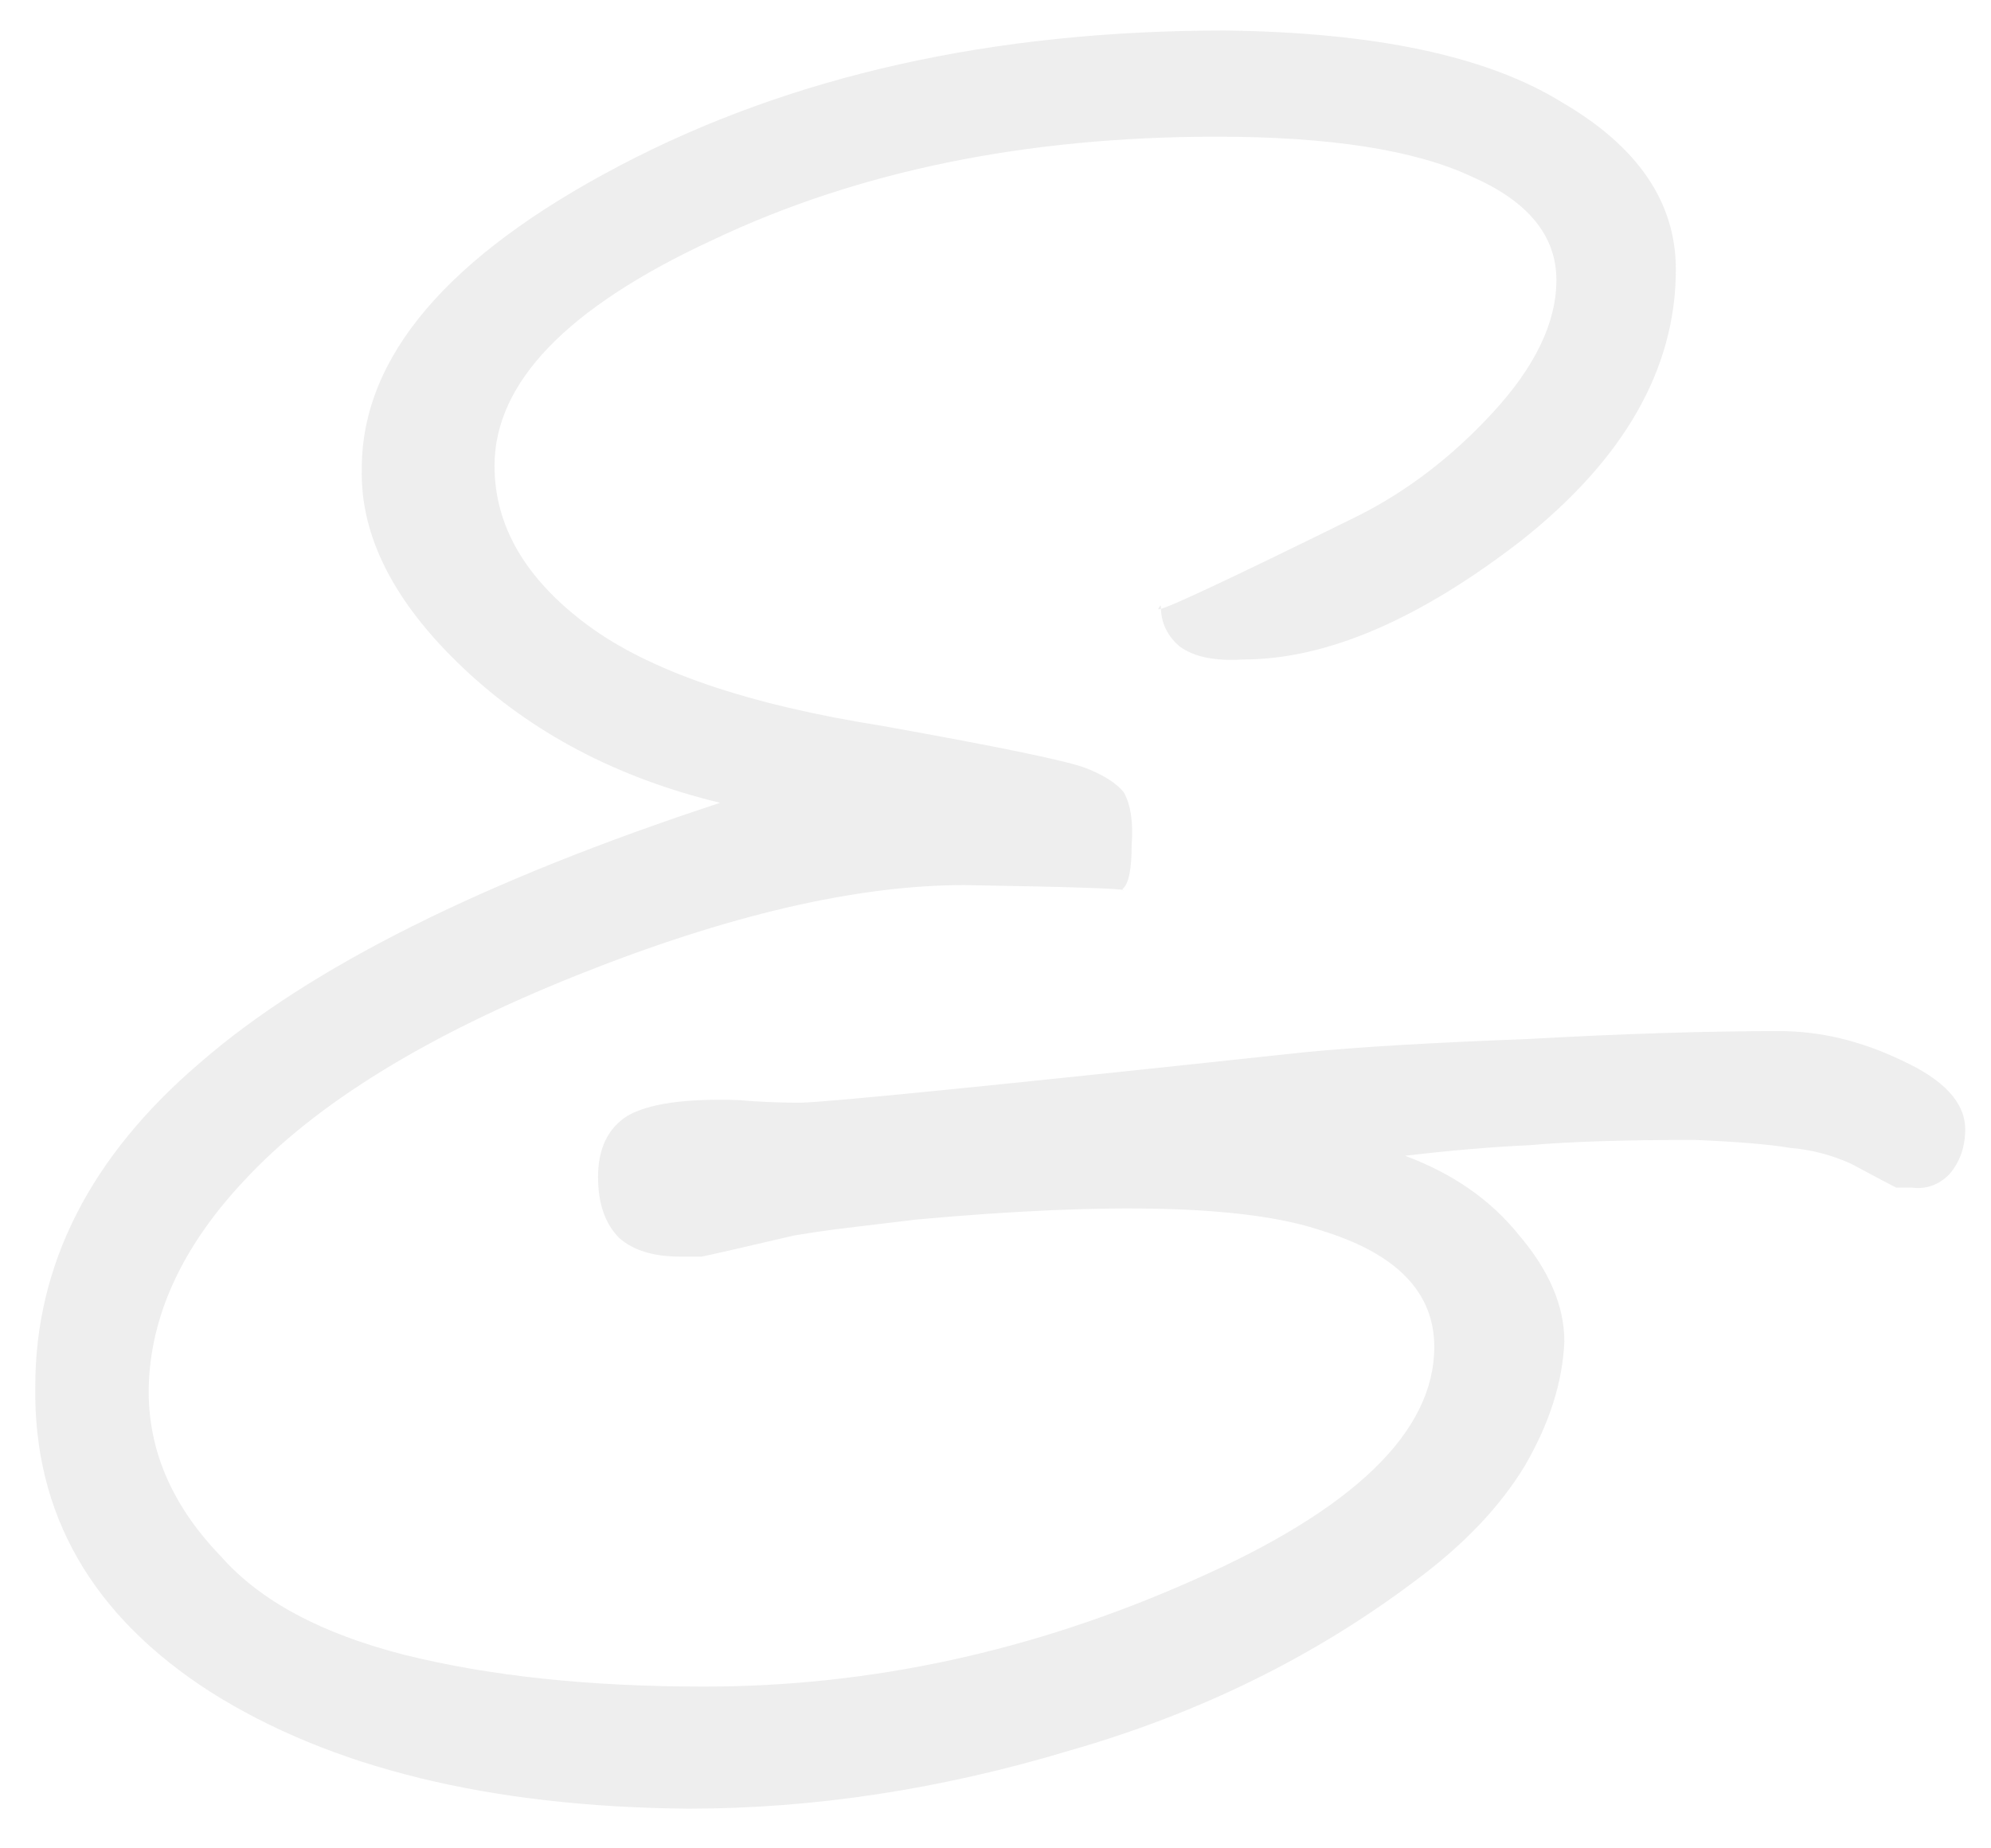 <?xml version="1.0" encoding="UTF-8"?> <svg xmlns="http://www.w3.org/2000/svg" width="42" height="39" viewBox="0 0 42 39" fill="none"><path opacity="0.1" d="M25.832 0.644C29.005 0.681 31.376 1.185 32.944 2.156C34.549 3.089 35.352 4.265 35.352 5.684C35.352 7.774 34.269 9.678 32.104 11.396C29.939 13.075 27.979 13.915 26.224 13.915C25.627 13.953 25.179 13.86 24.88 13.636C24.619 13.412 24.488 13.132 24.488 12.796C24.488 12.758 24.469 12.777 24.432 12.851C24.432 12.926 25.832 12.273 28.632 10.892C29.677 10.369 30.629 9.641 31.488 8.708C32.384 7.737 32.832 6.804 32.832 5.908C32.832 4.974 32.235 4.246 31.04 3.724C29.845 3.164 28.053 2.884 25.664 2.884C21.632 2.884 18.085 3.612 15.024 5.068C11.963 6.486 10.432 8.073 10.432 9.828C10.432 11.097 11.085 12.217 12.392 13.188C13.699 14.158 15.771 14.867 18.608 15.316C21.109 15.764 22.547 16.062 22.92 16.212C23.293 16.361 23.555 16.529 23.704 16.715C23.853 16.977 23.909 17.35 23.872 17.835C23.872 18.321 23.816 18.619 23.704 18.732C23.667 18.769 23.667 18.788 23.704 18.788C23.741 18.75 22.621 18.713 20.344 18.675C18.067 18.675 15.341 19.31 12.168 20.579C8.995 21.849 6.661 23.286 5.168 24.892C3.936 26.198 3.264 27.561 3.152 28.98C3.04 30.398 3.544 31.686 4.664 32.843C5.485 33.777 6.773 34.468 8.528 34.916C10.32 35.364 12.429 35.587 14.856 35.587C18.365 35.587 21.8 34.841 25.16 33.347C28.557 31.854 30.256 30.212 30.256 28.419C30.256 27.262 29.453 26.441 27.848 25.956C26.28 25.433 23.443 25.358 19.336 25.732C18.403 25.843 17.787 25.918 17.488 25.956C17.227 25.993 16.984 26.03 16.76 26.067C15.64 26.329 14.987 26.478 14.8 26.515C14.651 26.515 14.501 26.515 14.352 26.515C13.792 26.515 13.363 26.385 13.064 26.123C12.765 25.825 12.616 25.395 12.616 24.835C12.616 24.238 12.821 23.809 13.232 23.547C13.68 23.286 14.464 23.174 15.584 23.212C15.995 23.249 16.424 23.267 16.872 23.267C17.357 23.267 20.904 22.913 27.512 22.203C28.669 22.091 30.237 21.998 32.216 21.924C34.232 21.811 36.005 21.756 37.536 21.756C38.395 21.756 39.253 21.961 40.112 22.372C41.008 22.782 41.456 23.267 41.456 23.828C41.456 24.201 41.344 24.518 41.12 24.779C40.896 25.003 40.635 25.097 40.336 25.059C40.224 25.059 40.112 25.059 40 25.059C39.925 25.022 39.608 24.854 39.048 24.555C38.637 24.369 38.208 24.257 37.76 24.22C37.312 24.145 36.64 24.089 35.744 24.052C34.251 24.052 33.093 24.089 32.272 24.163C31.451 24.201 30.573 24.276 29.64 24.387C30.648 24.761 31.451 25.321 32.048 26.067C32.683 26.814 33 27.561 33 28.308C32.963 29.166 32.683 30.044 32.16 30.939C31.637 31.798 30.872 32.601 29.864 33.347C27.736 34.953 25.309 36.148 22.584 36.931C19.859 37.753 17.171 38.163 14.52 38.163C10.339 38.126 6.979 37.305 4.44 35.7C1.939 34.094 0.707 31.948 0.744 29.259C0.744 26.683 1.901 24.406 4.216 22.427C6.531 20.412 10.189 18.582 15.192 16.939C13.027 16.417 11.216 15.465 9.76 14.084C8.304 12.702 7.595 11.302 7.632 9.884C7.632 7.532 9.443 5.404 13.064 3.5C16.685 1.596 20.941 0.644 25.832 0.644Z" fill="#585858"></path></svg> 